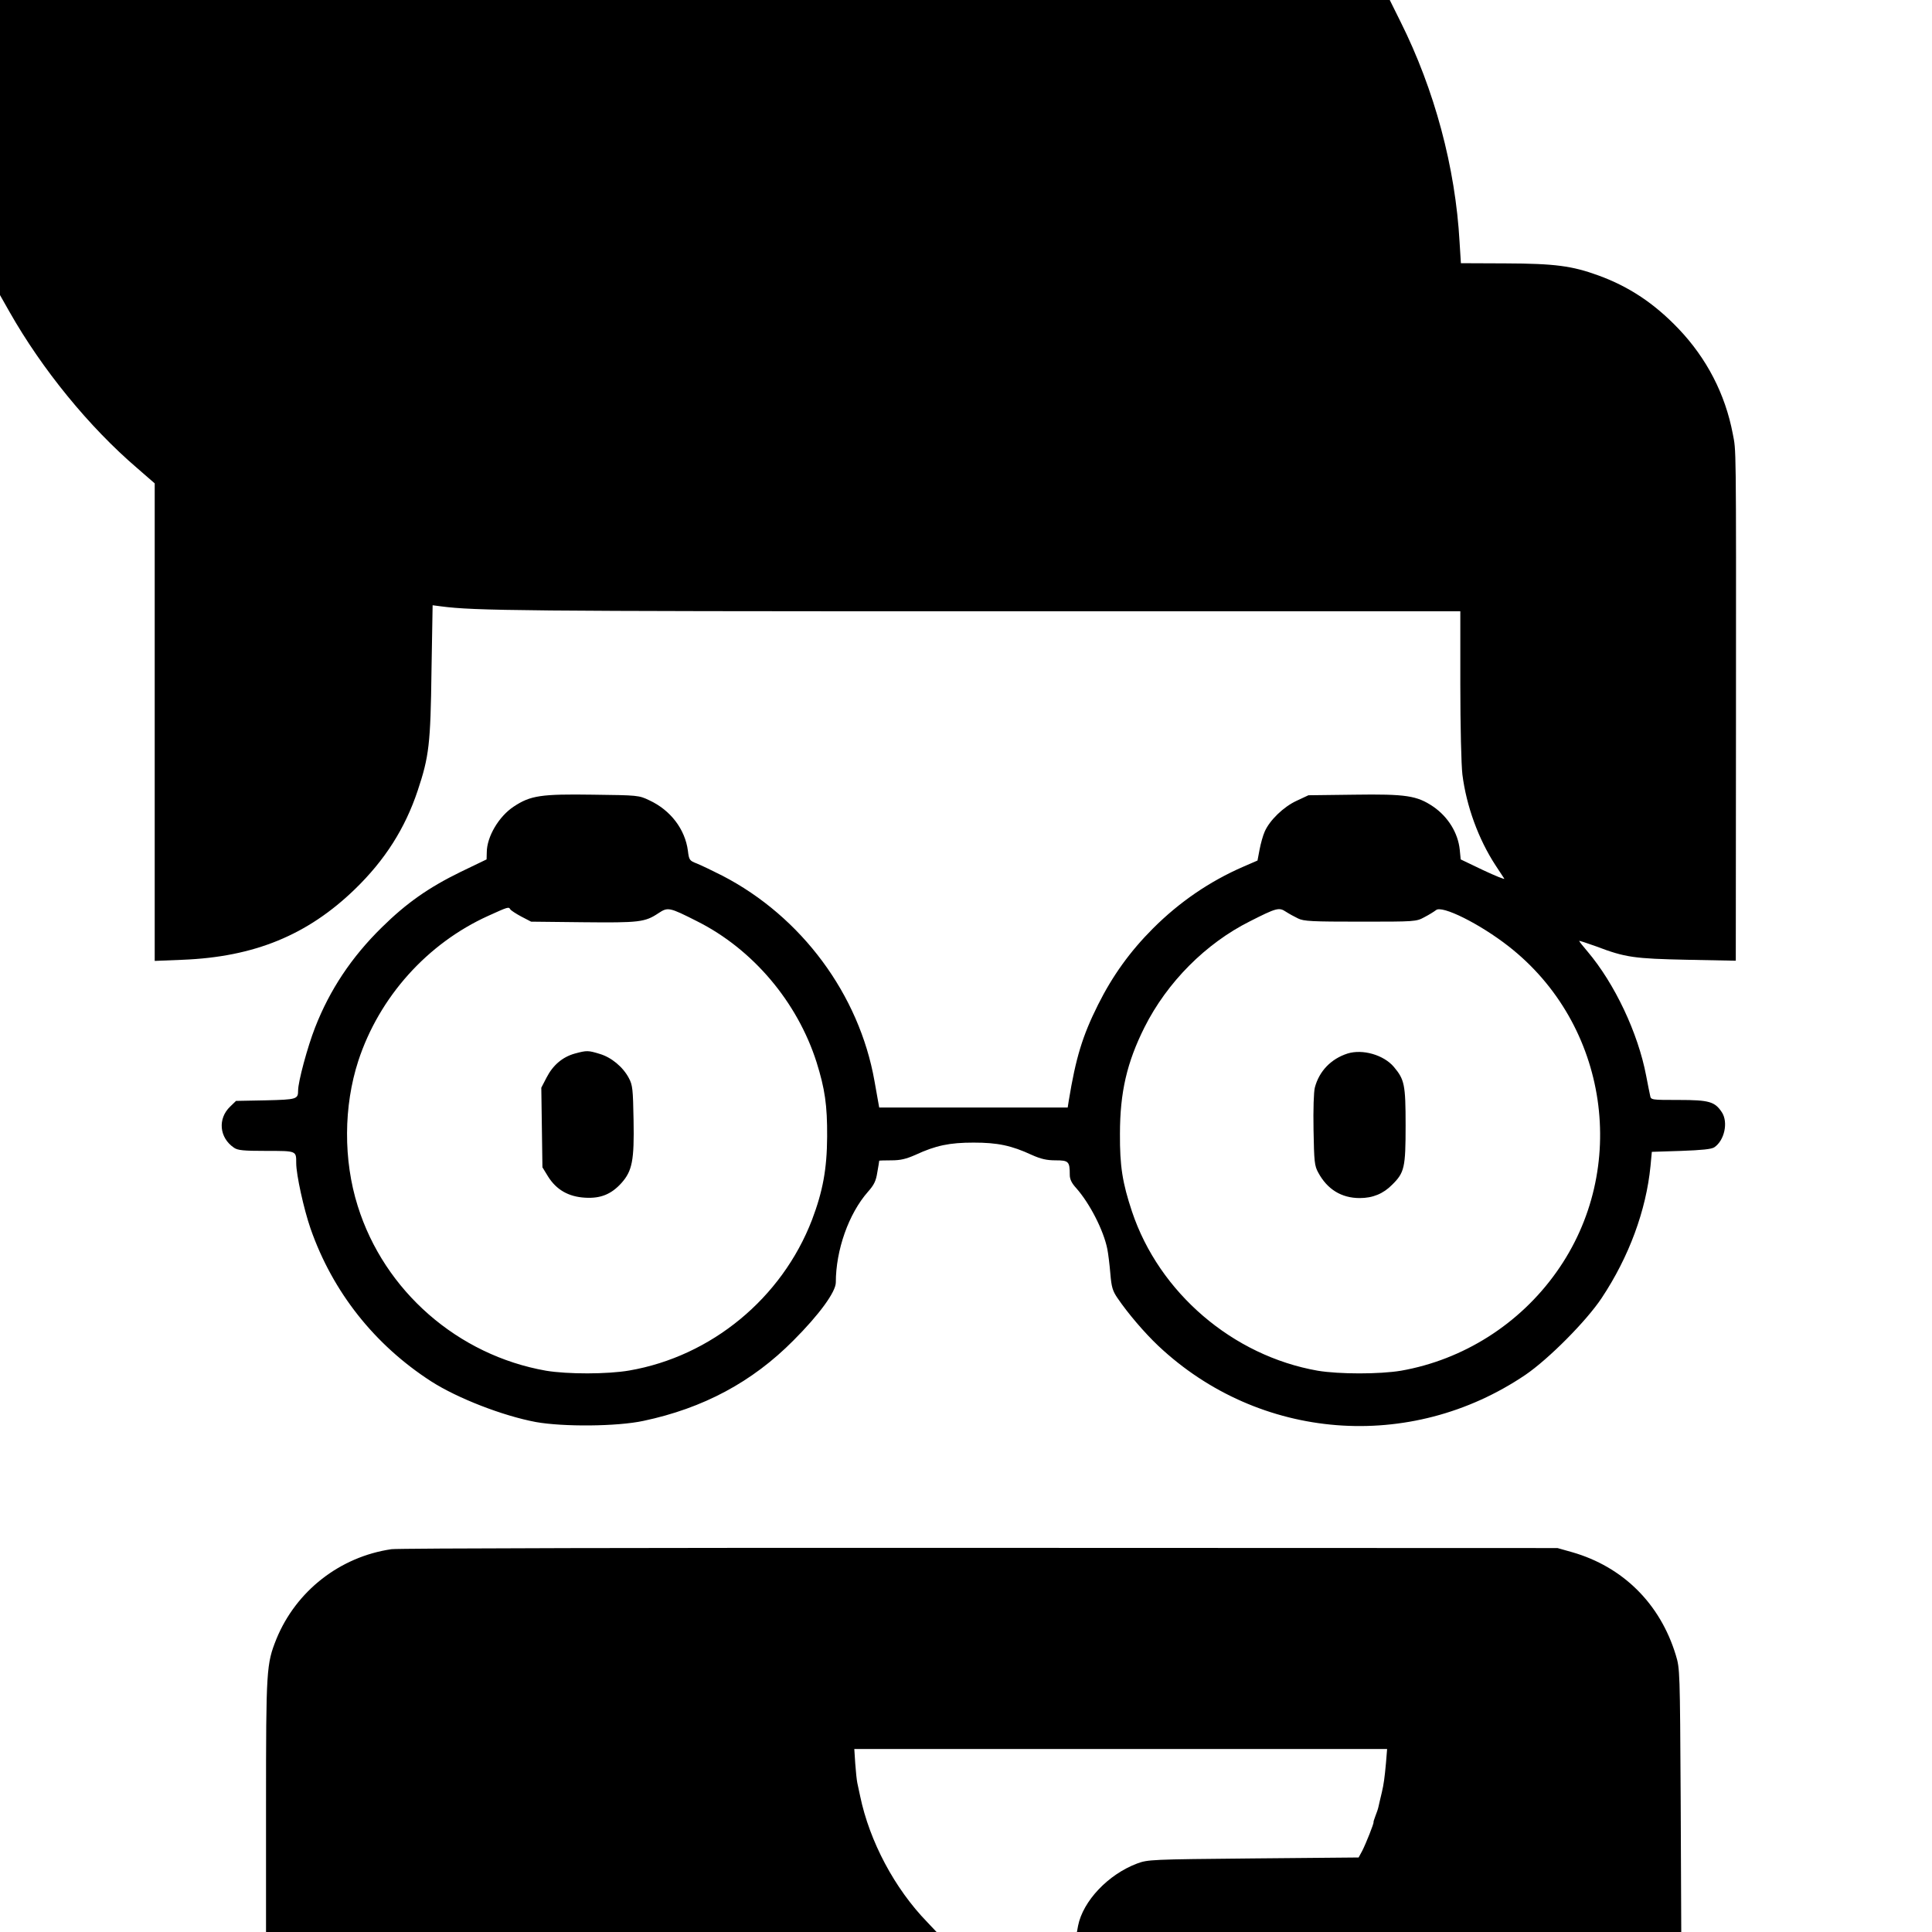 <svg xmlns="http://www.w3.org/2000/svg" width="1365.333" height="1365.333" version="1.0" viewBox="0 0 1024 1024"><path d="M0 78.2v78.2l5.1 9c17.2 30.3 42 60.8 67.7 82.8l9.2 8v253.1l14.8-.6c38-1.5 66.2-13.1 91.3-37.4 15.9-15.4 26.6-32.2 33.3-52.3 6-18 6.8-24.6 7.3-63.4l.6-34.8 4.6.6c17.6 2.3 42.6 2.6 282.4 2.6H774v38.7c0 22.2.5 42.7 1.1 47.8 2.1 16.7 8.5 34.3 17.6 48.2 2.1 3.2 4.1 6.3 4.6 7 .4.6-4.6-1.4-11.2-4.5l-11.9-5.7-.5-5.1c-.9-8.9-6.2-17.5-14.1-22.9-8.6-5.8-14.3-6.7-41.9-6.3l-24.2.3-6.2 2.9c-7 3.2-14.4 10.4-17 16.4-.9 2-2.1 6.3-2.7 9.5l-1.1 5.8-7.6 3.3c-17.7 7.7-33.7 18.6-47.8 32.7-12.1 12.1-21.4 25-29.1 40.4-8.3 16.6-11.8 28.2-15.5 50.7l-.6 3.8H466l-.4-2.2c-.2-1.3-1.2-6.6-2.1-11.8-8.1-45.9-38.7-87.2-80.7-108.9-5.1-2.6-11.2-5.5-13.4-6.4-3.9-1.5-4.2-1.8-4.8-6.8-1.5-11.4-9.2-21.5-20.4-26.7-5.6-2.7-6.1-2.7-29.9-3-27.5-.4-33.1.4-42 6.3-7.9 5.2-14.3 16-14.3 24.3l-.1 3.7-13.7 6.6c-17 8.3-28.7 16.5-41.8 29.4-16.1 15.8-27.6 33.1-35.4 53.1-4 10.2-9 28.7-9 33.4 0 4.6-.7 4.8-17.2 5.2l-15.7.3-3.1 3c-6.7 6.4-5.8 16.5 2 21.8 2 1.4 4.9 1.7 17.1 1.7 16.2 0 15.9-.1 15.9 6.5 0 6.1 4 24.3 7.6 34.7 11.7 33.5 33.9 61.6 64 81 13.9 8.9 37.8 18.2 55.4 21.5 14.5 2.6 43 2.4 57-.6 31.7-6.7 57.7-20.6 79.5-42.6 13.8-13.8 22.5-25.8 22.5-30.8 0-17.1 6.8-36.4 17-48 3.3-3.7 4.3-5.8 5-10.4.6-3.2 1-5.9 1-6.1 0-.1 2.9-.2 6.4-.2 4.9 0 7.8-.7 12.8-2.9 10.8-5 18.1-6.5 30.8-6.5s20 1.5 30.8 6.5c4.9 2.2 8 2.9 12.7 2.9 6.9 0 7.5.6 7.5 7.7 0 2.3 1 4.4 3.4 7 7.1 8 14.5 22.3 16.5 32.3.5 2.5 1.2 8.3 1.6 13 .6 7.2 1.2 9.2 3.8 13 5.5 8.1 14.3 18.4 21.6 25.3 53.4 50.3 133.5 56.7 194.6 15.4 12.3-8.4 32.3-28.5 40.4-40.7 14.5-21.8 23.6-46.5 25.9-70l.7-7.5 15.5-.5c11-.4 16.1-.9 17.6-1.9 5.4-3.6 7.5-13.3 4-18.6-3.7-5.6-6.7-6.5-22.8-6.5-14.5 0-14.8 0-15.2-2.3-.3-1.2-1.2-5.9-2.1-10.5-4.3-22.7-16.7-48.9-31.1-65.9-2.4-2.8-4.4-5.3-4.4-5.6 0-.2 4 1.1 9 2.9 15.5 5.9 20.1 6.5 48.3 7.1l25.7.5.1-127.8c.1-150.3.1-141.9-1.7-151.5-4-21-13.8-40-28.8-55.7-12.8-13.4-26.2-22.3-42.4-28.2-14-5.1-23.1-6.3-49.3-6.4l-23.6-.1-.7-11.2c-2.2-39.6-13.3-80.8-31.3-116.8L736.6 0H0v78.2zM270.5 482c.4.6 3 2.3 5.8 3.8l5.2 2.7 27.5.3c29.8.3 32.8 0 40-4.8 5-3.3 5.7-3.2 20.5 4.3 29.5 14.8 53.1 42.7 63.3 74.7 4.4 14.1 5.7 22.7 5.6 39.5-.1 17.2-2.3 28.9-8 44-16 41.6-53.4 72.4-96.9 79.9-11.6 2-32.7 2-44.1.1-46.7-8.2-85.7-42.2-99.8-87.3-7.7-24.4-7.5-52.9.3-76.9 11.1-33.9 36.6-62.3 68.9-76.9 10.6-4.8 10.8-4.9 11.7-3.4zm417.5 4.8c3 1.5 7.4 1.7 33 1.7 29.1 0 29.6 0 34-2.4 2.5-1.3 5.2-3 6.1-3.7 3.1-2.8 23.3 7.3 38.4 19.1 53.1 41.4 64.4 118.1 25.4 172.8-19.6 27.6-49.4 46.4-82.3 52.2-11.4 1.9-32.8 1.9-44.2 0-45-7.9-84-41.3-98.4-84.3-5.1-15.3-6.5-24.2-6.4-41.2 0-22.1 3.7-37.9 13-56.5 12-23.9 32.5-44.5 55.9-56.2 14-7.1 15.4-7.5 19-5.1 1.7 1.1 4.6 2.7 6.5 3.6z"/><path d="M304.7 558.4c-6.5 1.8-11.6 6.1-15 12.7l-2.8 5.4.3 21.1.3 21.1 3 4.9c4.4 7 10.8 10.7 19.6 11.2 8.2.5 13.9-1.8 19.3-7.8 5.7-6.4 6.8-12 6.4-33.3-.3-16.4-.5-18.6-2.5-22.3-3.1-5.9-9.3-11-15.4-12.8-6.2-1.9-6.9-1.9-13.2-.2zM714.2 558.4c-8.7 2.8-15 9.3-17.3 18-.6 2.3-.9 11.5-.7 22.5.3 16.8.5 19 2.5 22.6 4.8 8.9 12.3 13.5 22 13.5 6.9 0 12.5-2.3 17.2-7.1 6.5-6.4 7.1-9.1 7.1-31.4 0-21.7-.6-24.3-6.2-31-5.4-6.4-16.6-9.6-24.6-7.1zM207.5 821.1c-27.4 4-50.6 22.2-61 47.6-5.3 13.3-5.5 15.8-5.5 88.3v67h355.4l-5-5.3c-17.2-17.7-30.5-42.7-35.5-66.7-.5-2.5-1.2-5.6-1.5-7-.3-1.4-.8-6-1.1-10.3l-.5-7.7h282.4l-.6 7.4c-.7 7.7-1.2 11.4-2.2 15.6-.3 1.4-.8 3.3-1 4.2-.2 1-.6 2.6-.8 3.5-.2 1-.9 3.1-1.6 4.8-.6 1.6-1.1 3.1-1 3.3.3.5-4.1 11.5-6 15.2l-1.9 3.5-55.8.5c-54.5.5-55.9.6-61.6 2.7-15.4 5.8-28.7 19.9-31.3 33l-.6 3.3H891.1l-.3-69.8c-.4-68.8-.4-69.8-2.6-77-8.3-27.3-28.1-46.8-54.9-54.5l-7.8-2.2-306-.1c-170.4-.1-308.6.2-312 .7z"/></svg>